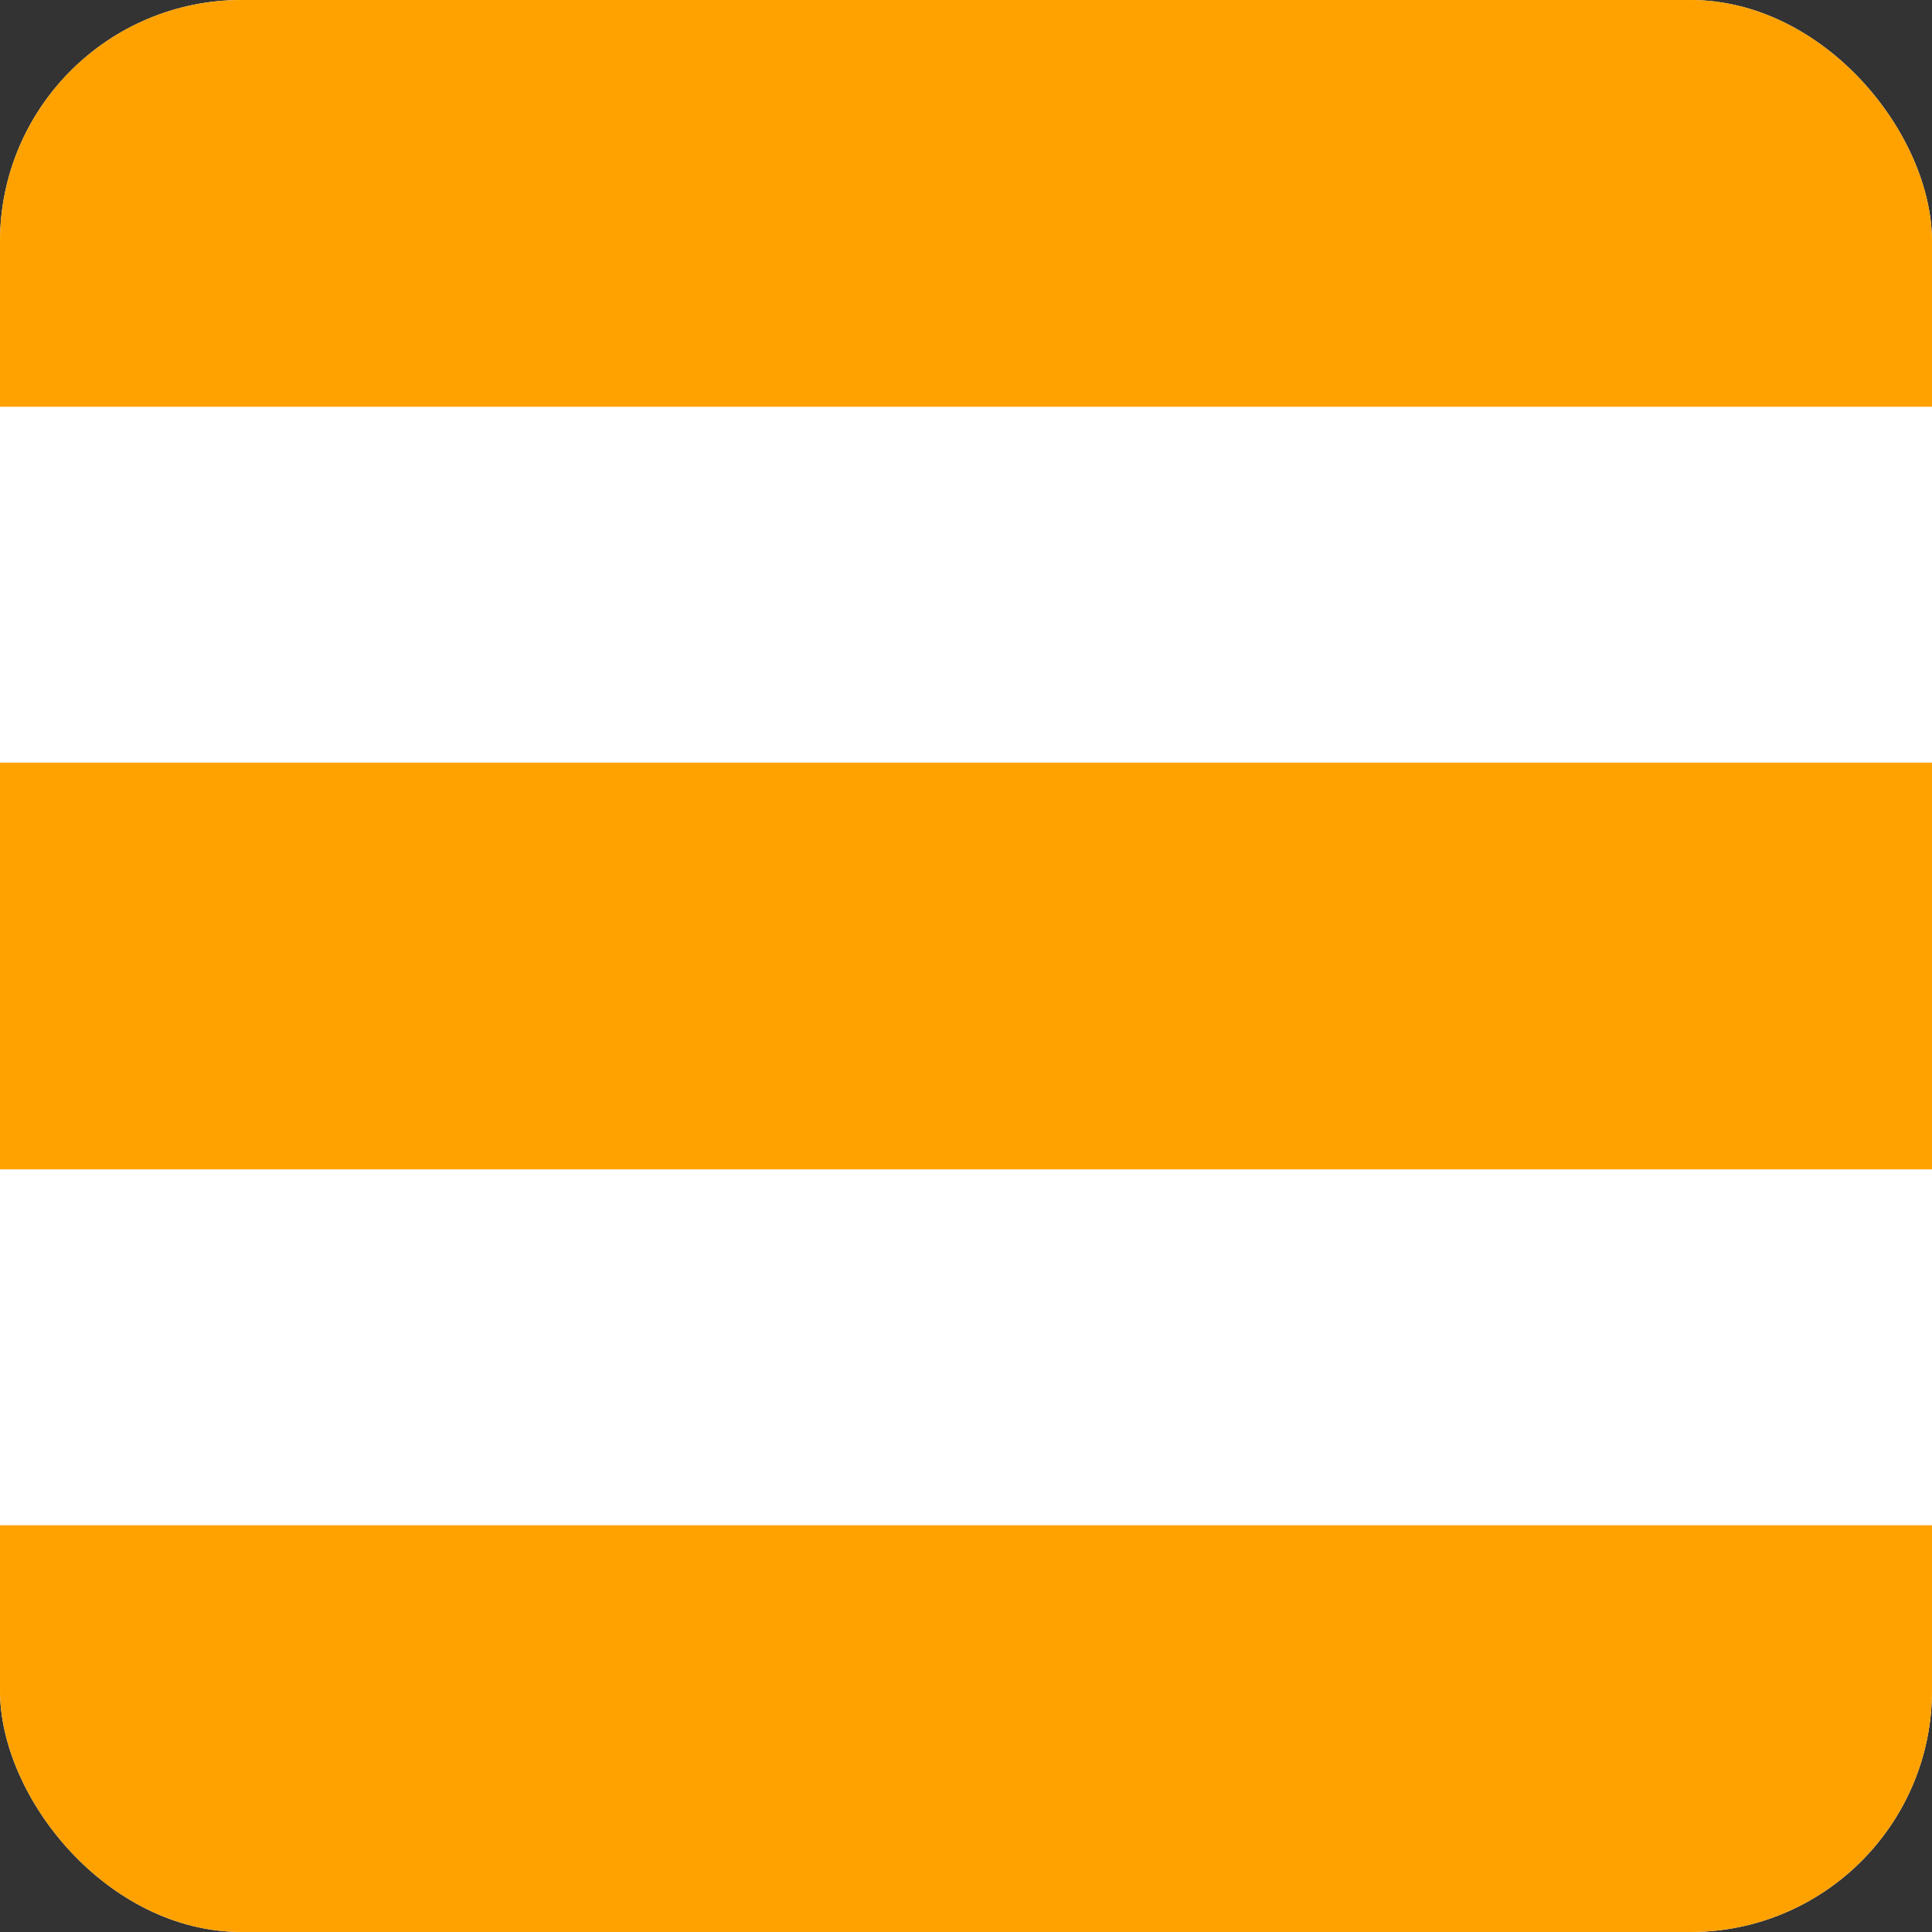<svg width="64" height="64" viewBox="0 0 64 64" fill="none" xmlns="http://www.w3.org/2000/svg">
<rect x="0" y="0" width="64" height="64" fill="#333333" stroke="none"/>
<g clip-path="url(#clip0_95_18)">
<rect width="64" height="64" rx="8" fill="white"/>
<path d="M0 0H64V13.474H0V0Z" fill="#FFA200"/>
<path d="M0 25.263H64V38.737H0V25.263Z" fill="#FFA200"/>
<path d="M0 50.526H64V64H0V50.526Z" fill="#FFA200"/>
</g>
<defs>
<clipPath id="clip0_95_18">
<rect width="64" height="64" rx="8" fill="white"/>
</clipPath>
</defs>
</svg>
